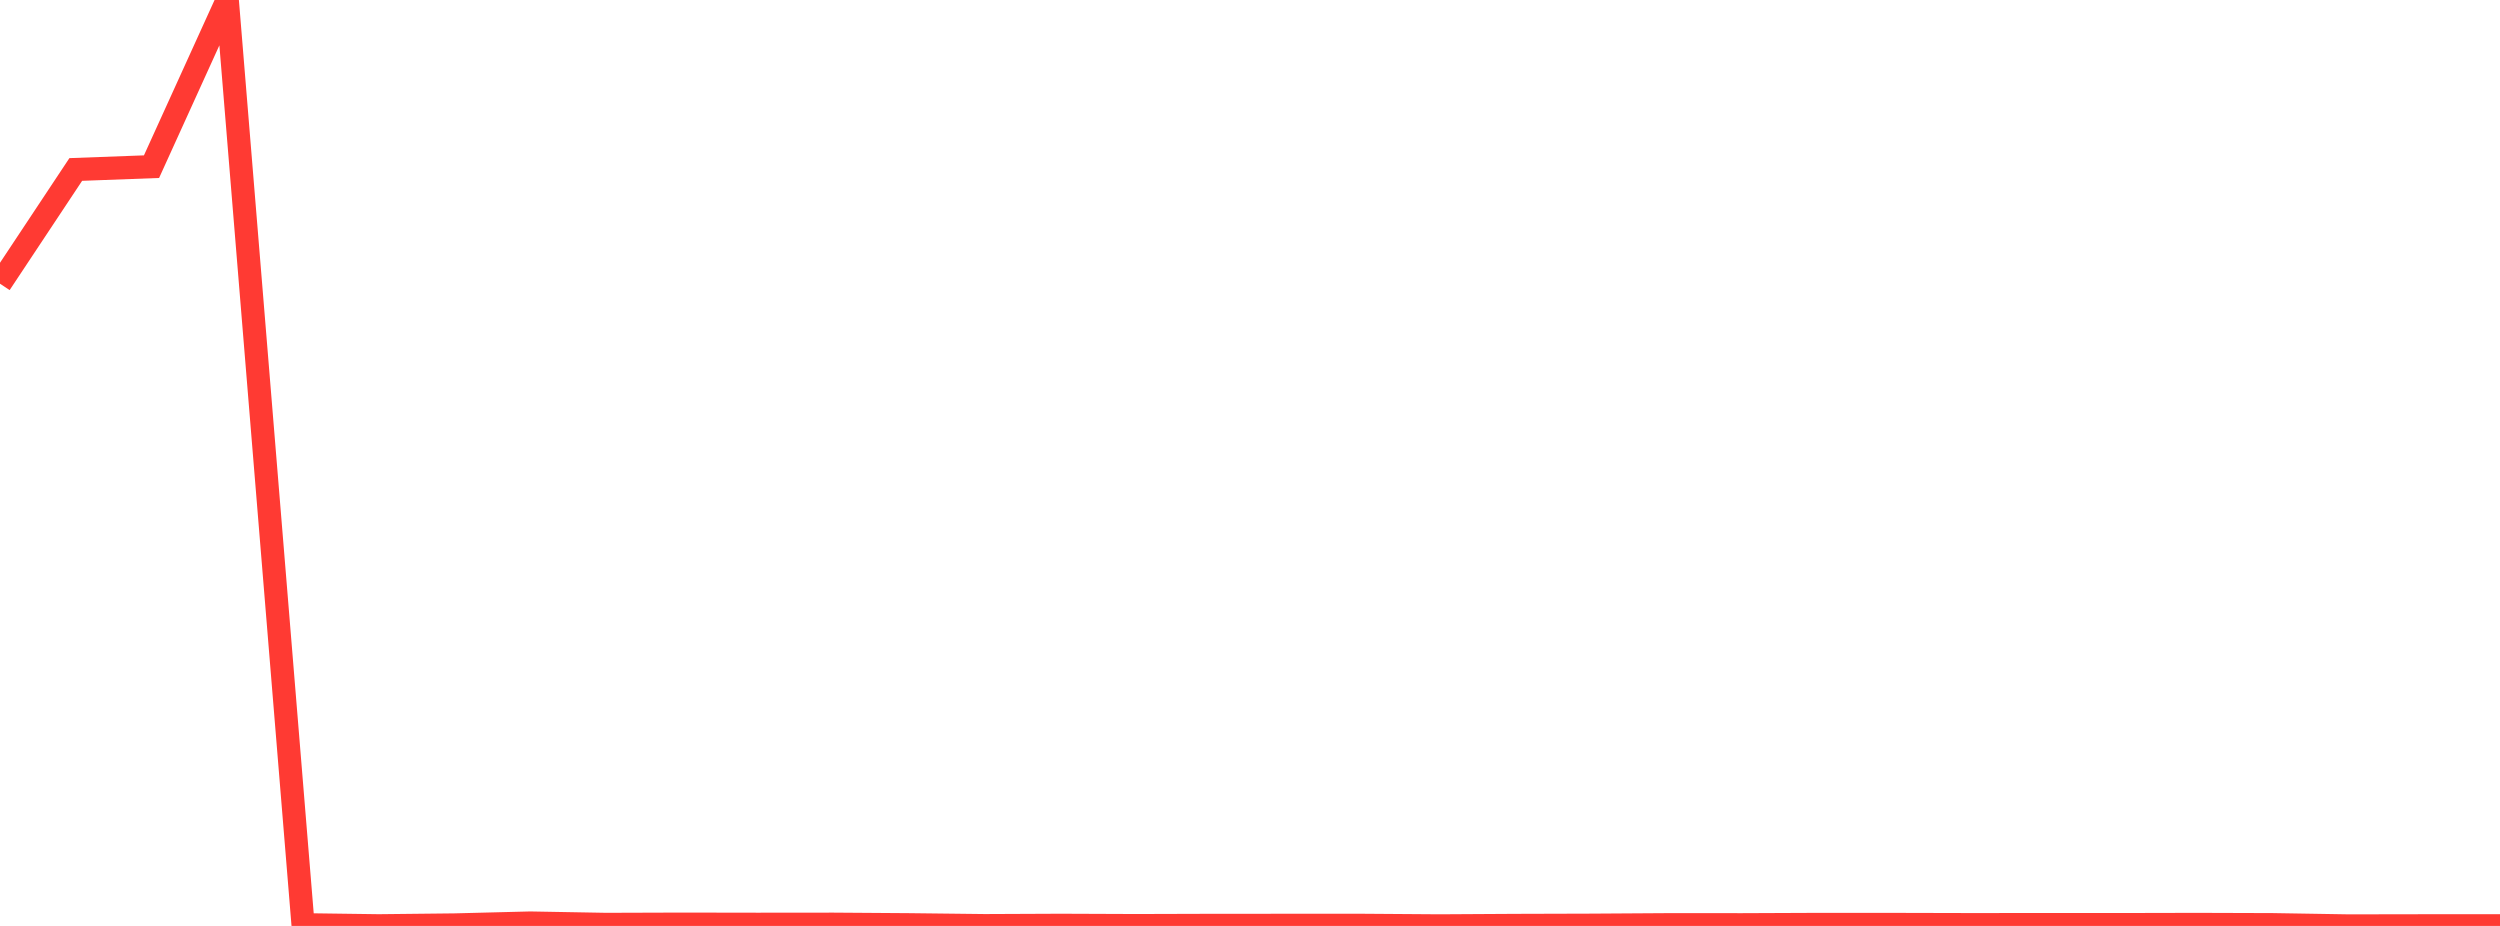 <?xml version="1.0" standalone="no"?>
<!DOCTYPE svg PUBLIC "-//W3C//DTD SVG 1.1//EN" "http://www.w3.org/Graphics/SVG/1.1/DTD/svg11.dtd">

<svg width="135" height="50" viewBox="0 0 135 50" preserveAspectRatio="none" 
  xmlns="http://www.w3.org/2000/svg"
  xmlns:xlink="http://www.w3.org/1999/xlink">


<polyline points="0.0, 15.32 4.091, 9.152 8.182, 9 12.273, 0.0 16.364, 49.936 20.455, 49.992 24.545, 49.947 28.636, 49.843 32.727, 49.917 36.818, 49.904 40.909, 49.911 45.0, 49.907 49.091, 49.936 53.182, 49.984 57.273, 49.966 61.364, 49.982 65.455, 49.97 69.545, 49.968 73.636, 49.968 77.727, 49.997 81.818, 49.973 85.909, 49.961 90.0, 49.935 94.091, 49.936 98.182, 49.919 102.273, 49.92 106.364, 49.93 110.455, 49.927 114.545, 49.928 118.636, 49.919 122.727, 49.932 126.818, 50.0 130.909, 49.993 135.0, 49.993" fill="none" stroke="#ff3a33" stroke-width="1.25"/>

</svg>